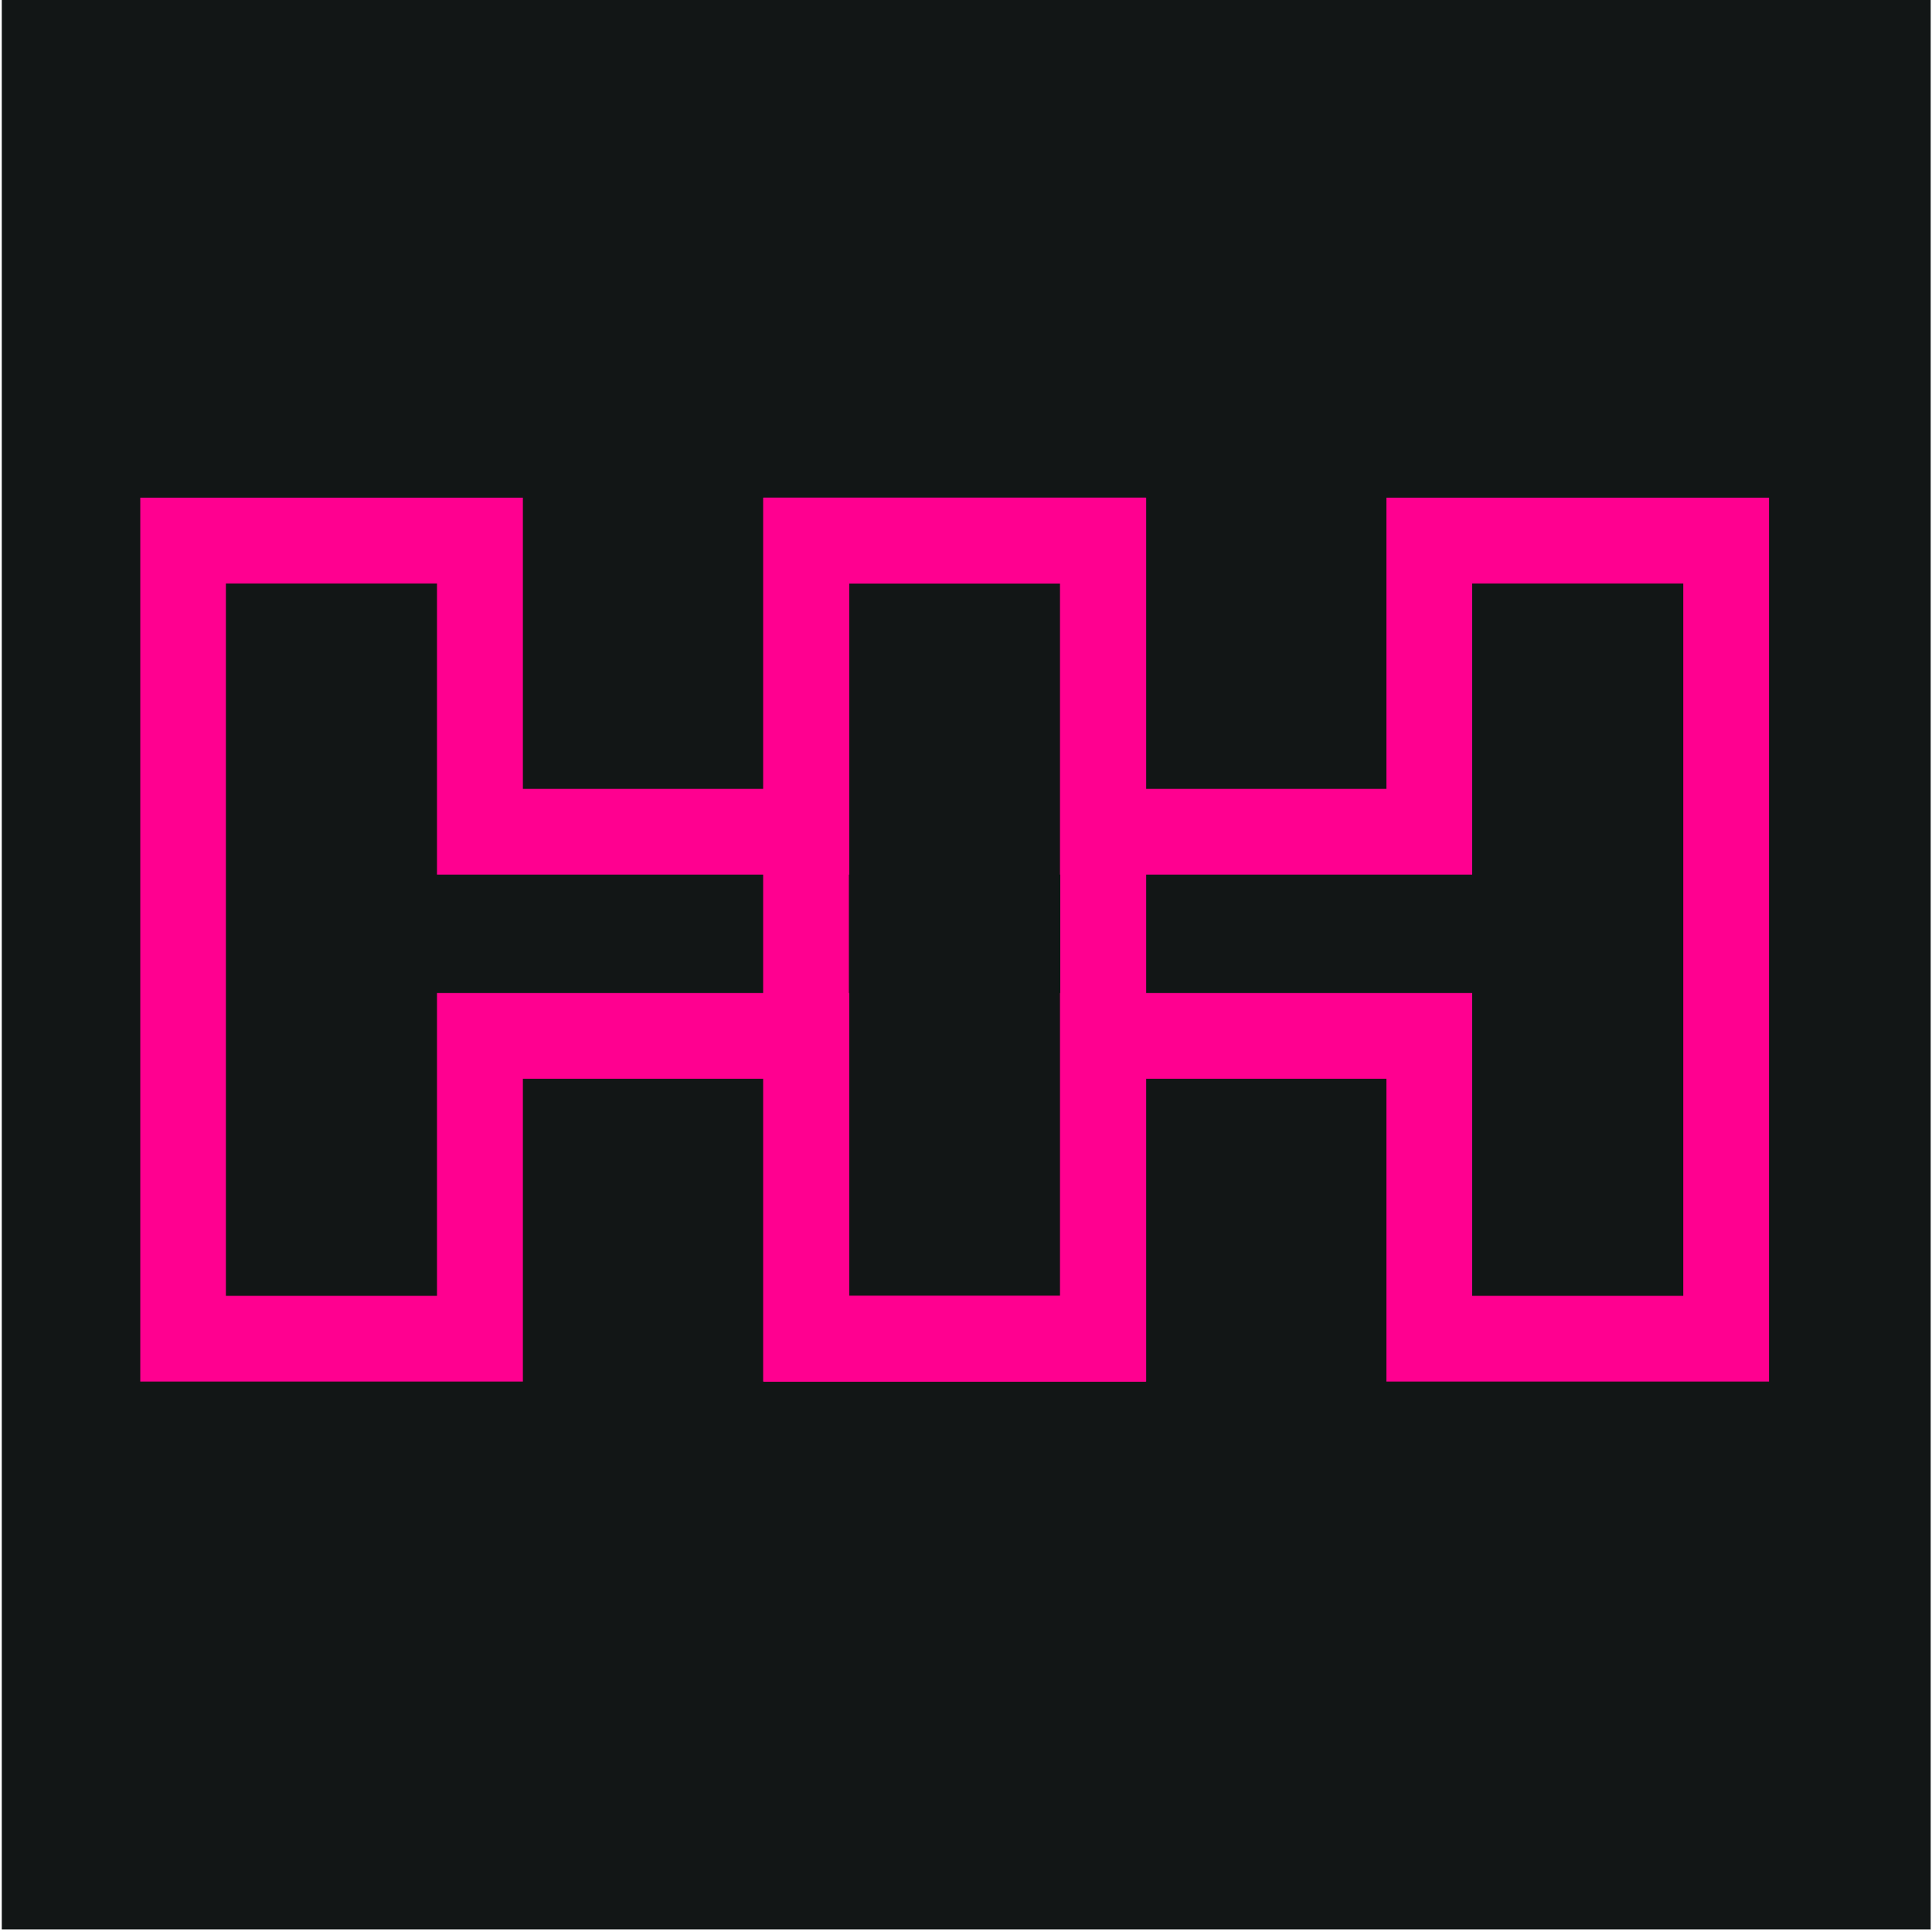 <svg width="856" height="855" viewBox="0 0 856 855" fill="none" xmlns="http://www.w3.org/2000/svg">
<path d="M855.417 0H0.791V854.75H855.417V0Z" fill="#121616"/>
<path d="M507.829 612.055H338.31V477.915H231.672V612.055H62.152V220.464H231.672V349.474H338.31V220.464H507.829V612.055ZM376.241 574.055H469.771V258.464H376.241V387.474H193.614V258.464H100.084V574.055H193.614V439.915H376.241V574.055Z" fill="#FF0090"/>
<path d="M783.798 612.055H614.279V477.915H507.64V612.055H338.121V220.464H507.64V349.474H614.279V220.464H783.798V612.055ZM652.273 574.055H745.803V258.464H652.273V387.474H469.646V258.464H376.116V574.055H469.646V439.915H652.273V574.055Z" fill="#FF0090"/>
</svg>
